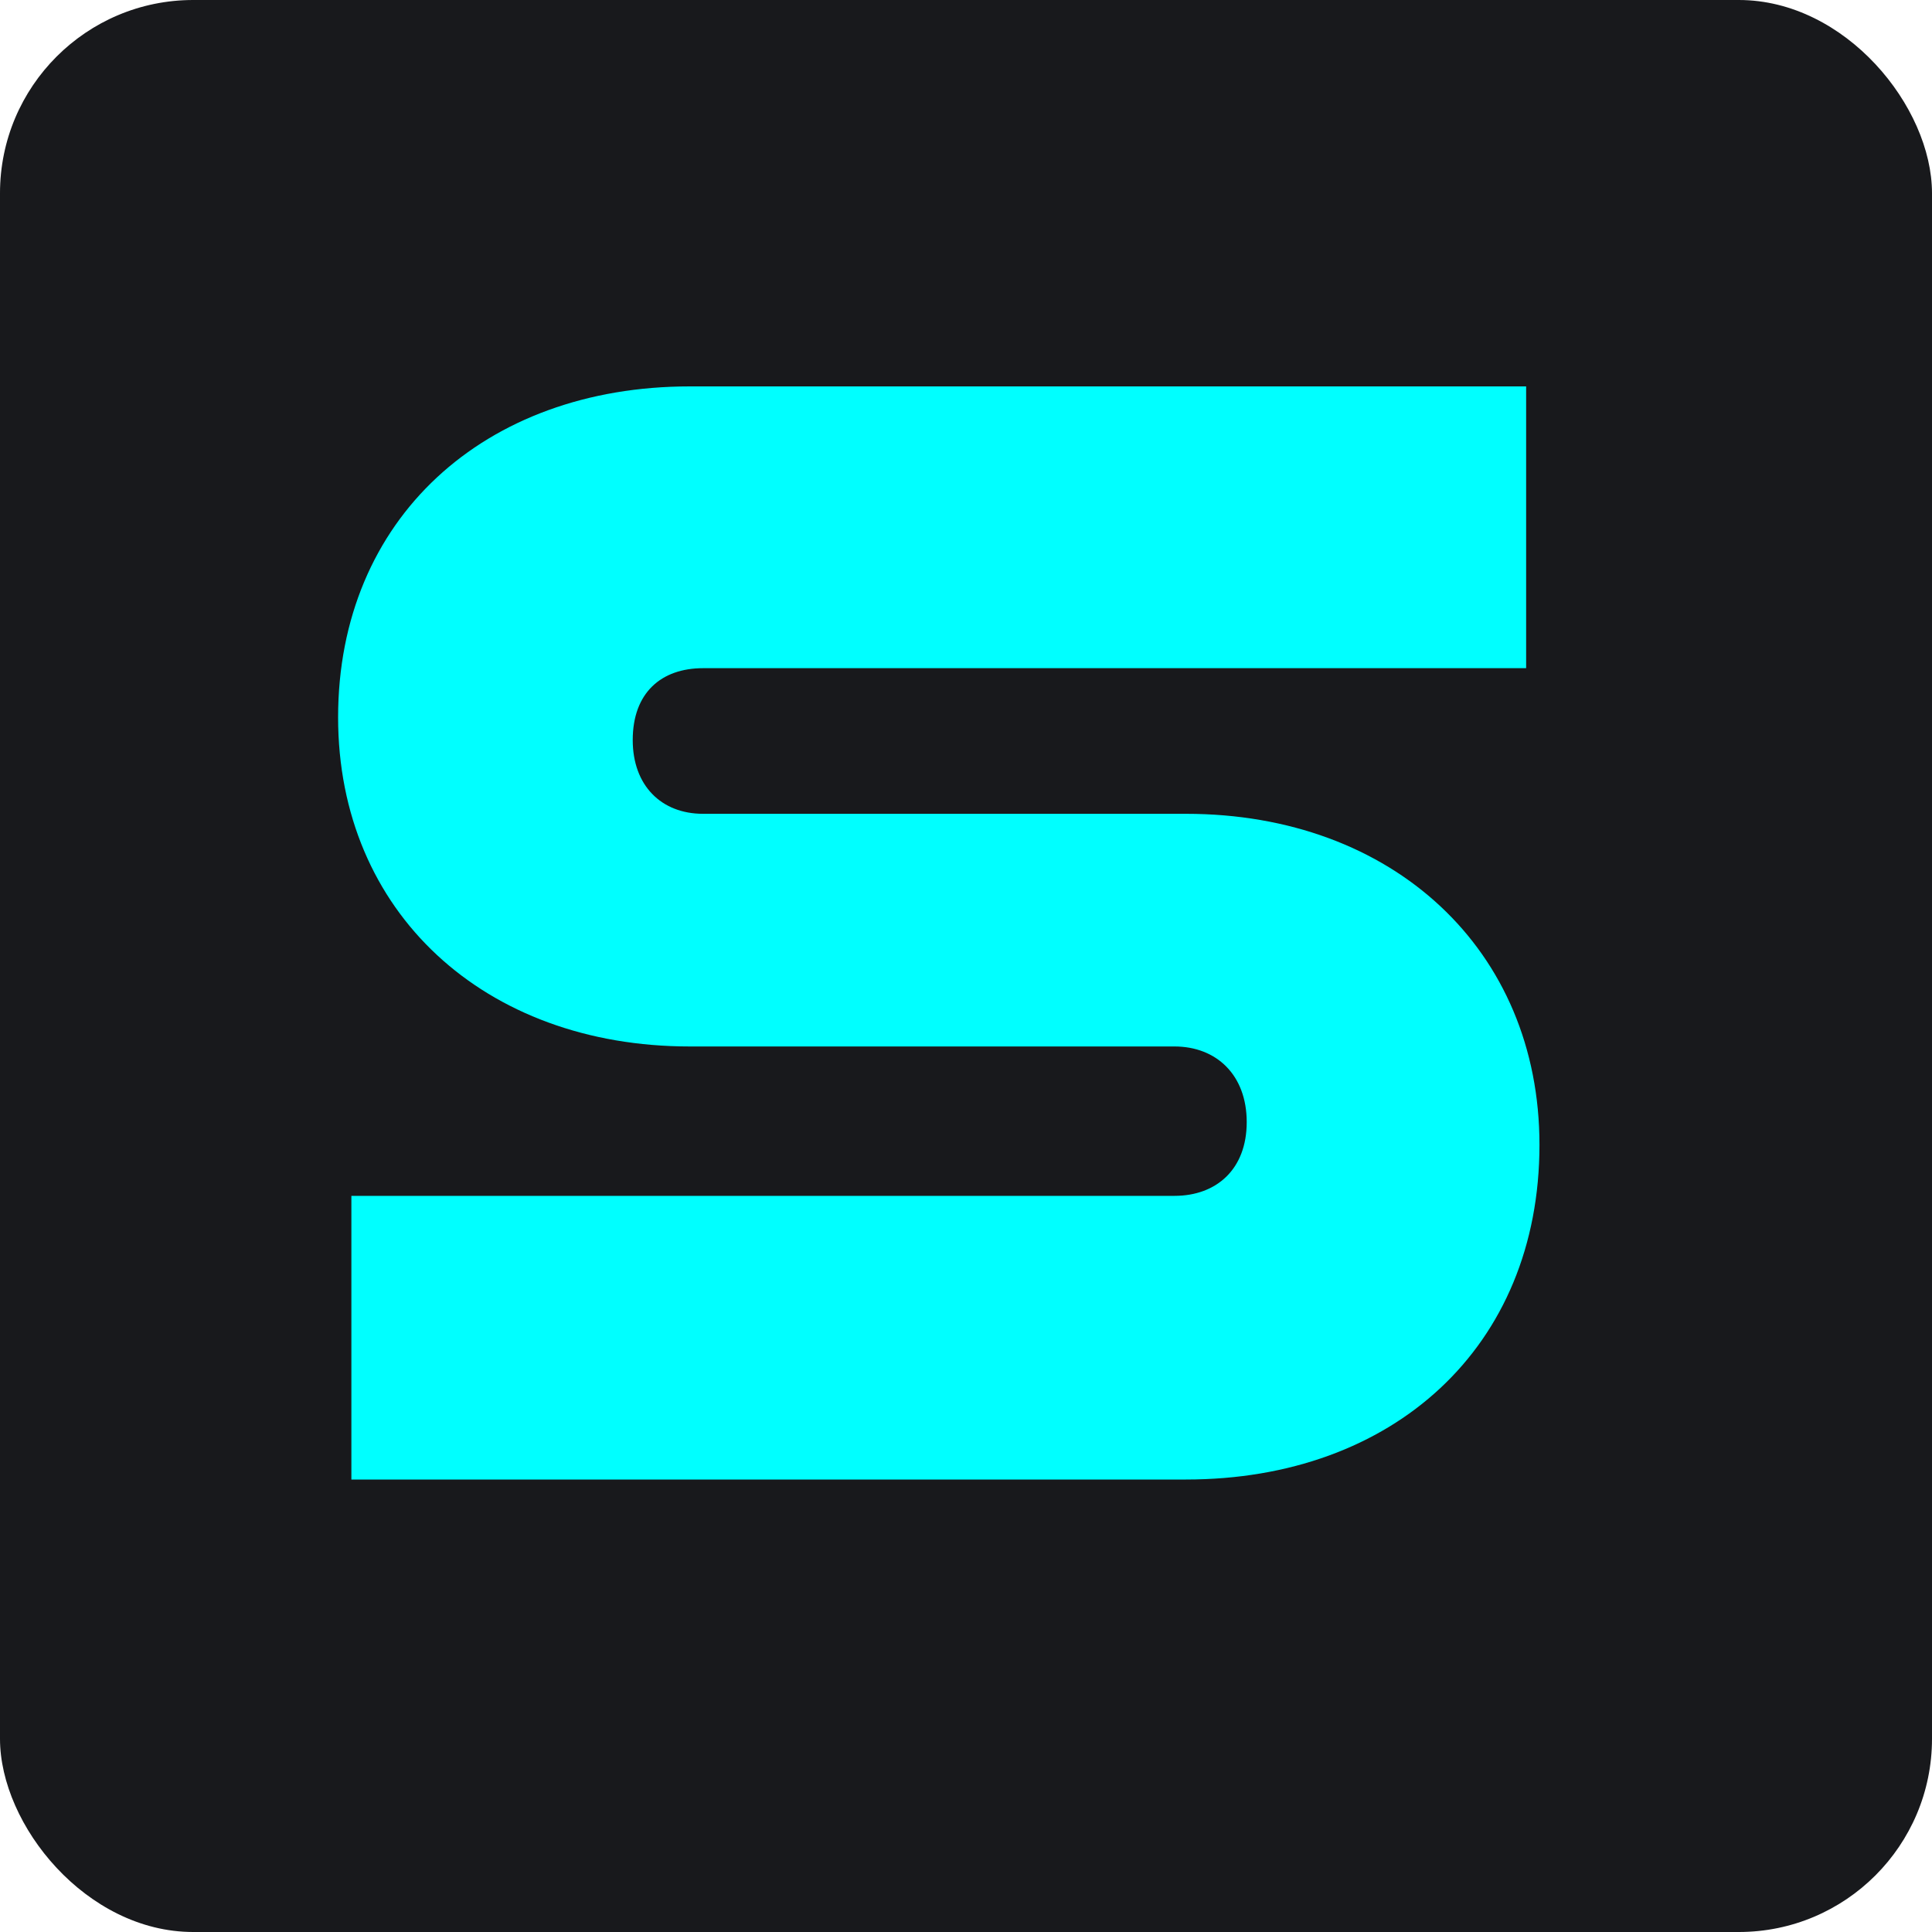 <svg width="40" height="40" viewBox="0 0 40 40" fill="none" xmlns="http://www.w3.org/2000/svg">
<rect width="40" height="40" rx="4" fill="#18191C"/>
<path d="M7.275 30.632V24.759H24.316C25.182 24.759 25.812 24.211 25.812 23.232C25.812 22.253 25.182 21.666 24.316 21.666H14.281C10.03 21.666 7 18.886 7 14.852C7 10.741 10.03 8 14.281 8H31.597V13.834H14.556C13.69 13.834 13.1 14.343 13.1 15.322C13.1 16.262 13.69 16.849 14.556 16.849H24.553C28.842 16.849 31.873 19.669 31.873 23.702C31.873 27.892 28.842 30.632 24.553 30.632H7.275Z" fill="#00FFFF"/>
</svg>
